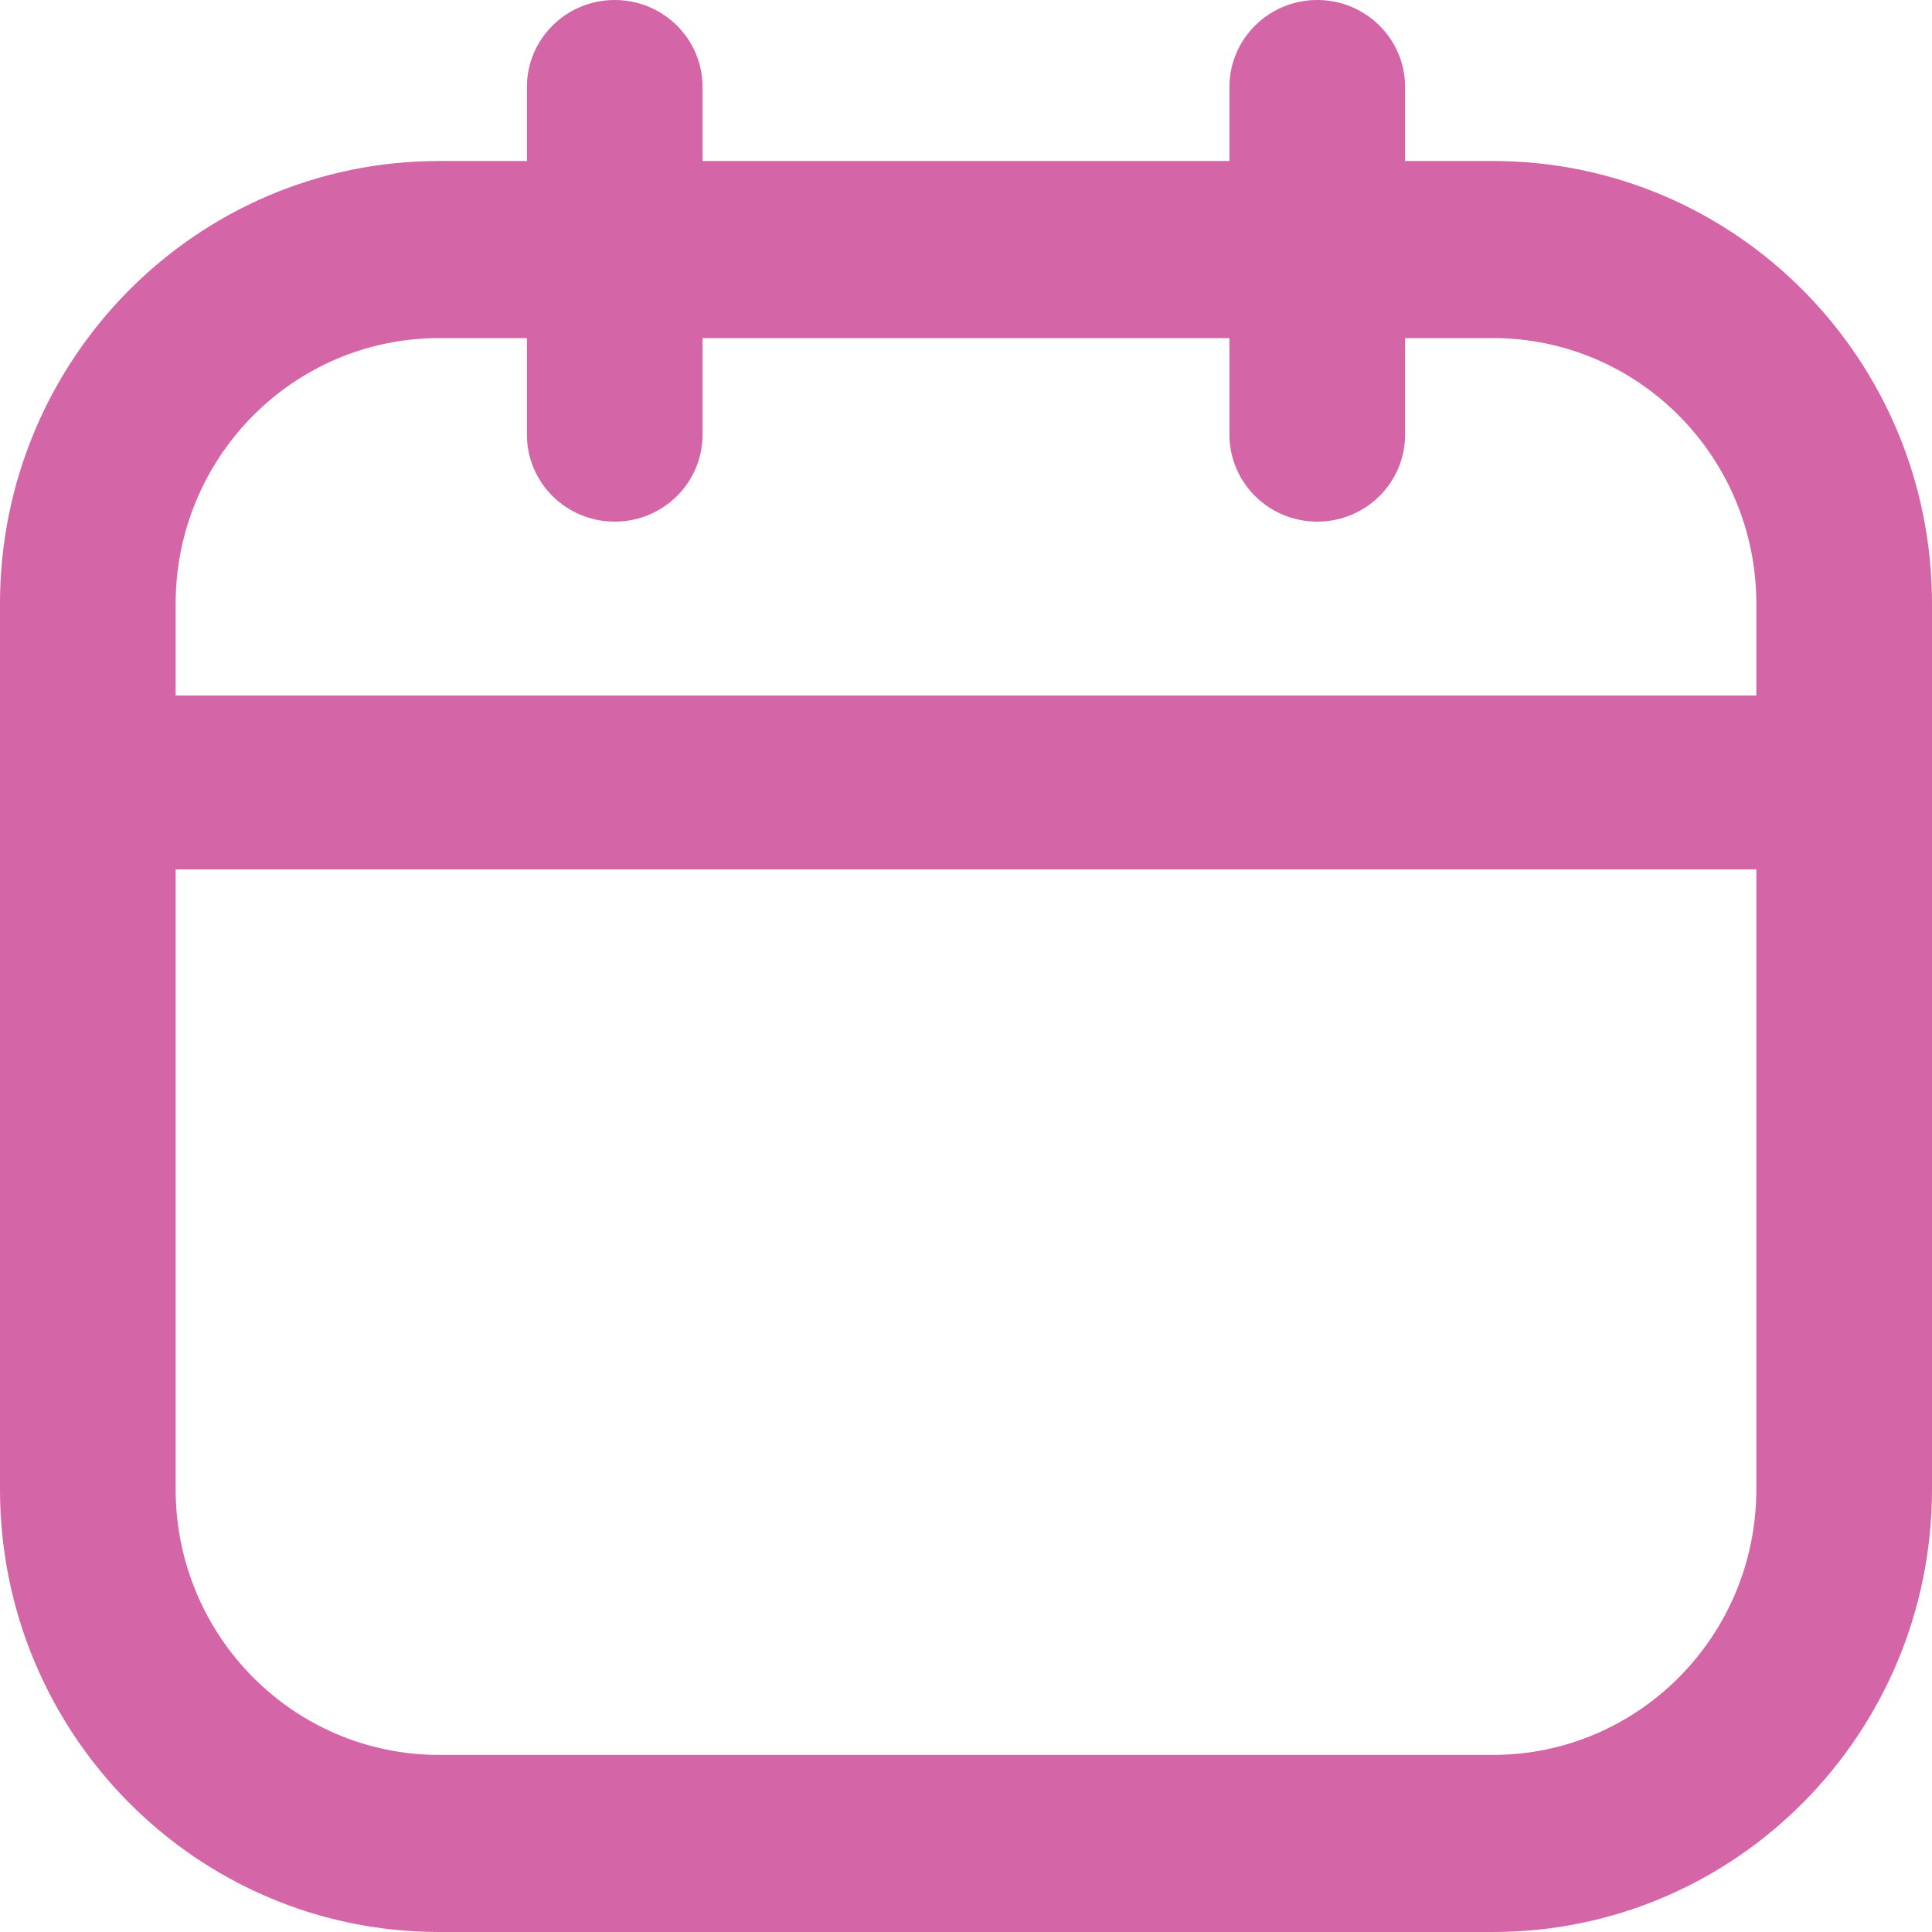 <?xml version="1.0" encoding="UTF-8"?> <svg xmlns="http://www.w3.org/2000/svg" width="60" height="60" viewBox="0 0 60 60" fill="none"><path fill-rule="evenodd" clip-rule="evenodd" d="M13.636 10.5C9.118 10.5 5.455 14.194 5.455 18.75V46.25C5.455 50.806 9.118 54.5 13.636 54.5H46.364C50.882 54.5 54.545 50.806 54.545 46.25V18.75C54.545 14.194 50.882 10.5 46.364 10.5H13.636ZM0 18.75C0 11.156 6.105 5 13.636 5H46.364C53.895 5 60 11.156 60 18.75V46.25C60 53.844 53.895 60 46.364 60H13.636C6.105 60 0 53.844 0 46.25V18.75Z" fill="#D465A6"></path><path fill-rule="evenodd" clip-rule="evenodd" d="M19.091 0C20.597 0 21.818 1.209 21.818 2.7V13.5C21.818 14.991 20.597 16.2 19.091 16.2C17.585 16.2 16.364 14.991 16.364 13.5V2.7C16.364 1.209 17.585 0 19.091 0ZM40.909 0C42.415 0 43.636 1.209 43.636 2.7V13.5C43.636 14.991 42.415 16.2 40.909 16.2C39.403 16.2 38.182 14.991 38.182 13.5V2.7C38.182 1.209 39.403 0 40.909 0ZM0 24.3C0 22.809 1.221 21.6 2.727 21.6H57.273C58.779 21.6 60 22.809 60 24.3C60 25.791 58.779 27 57.273 27H2.727C1.221 27 0 25.791 0 24.3Z" fill="#D465A6"></path></svg> 